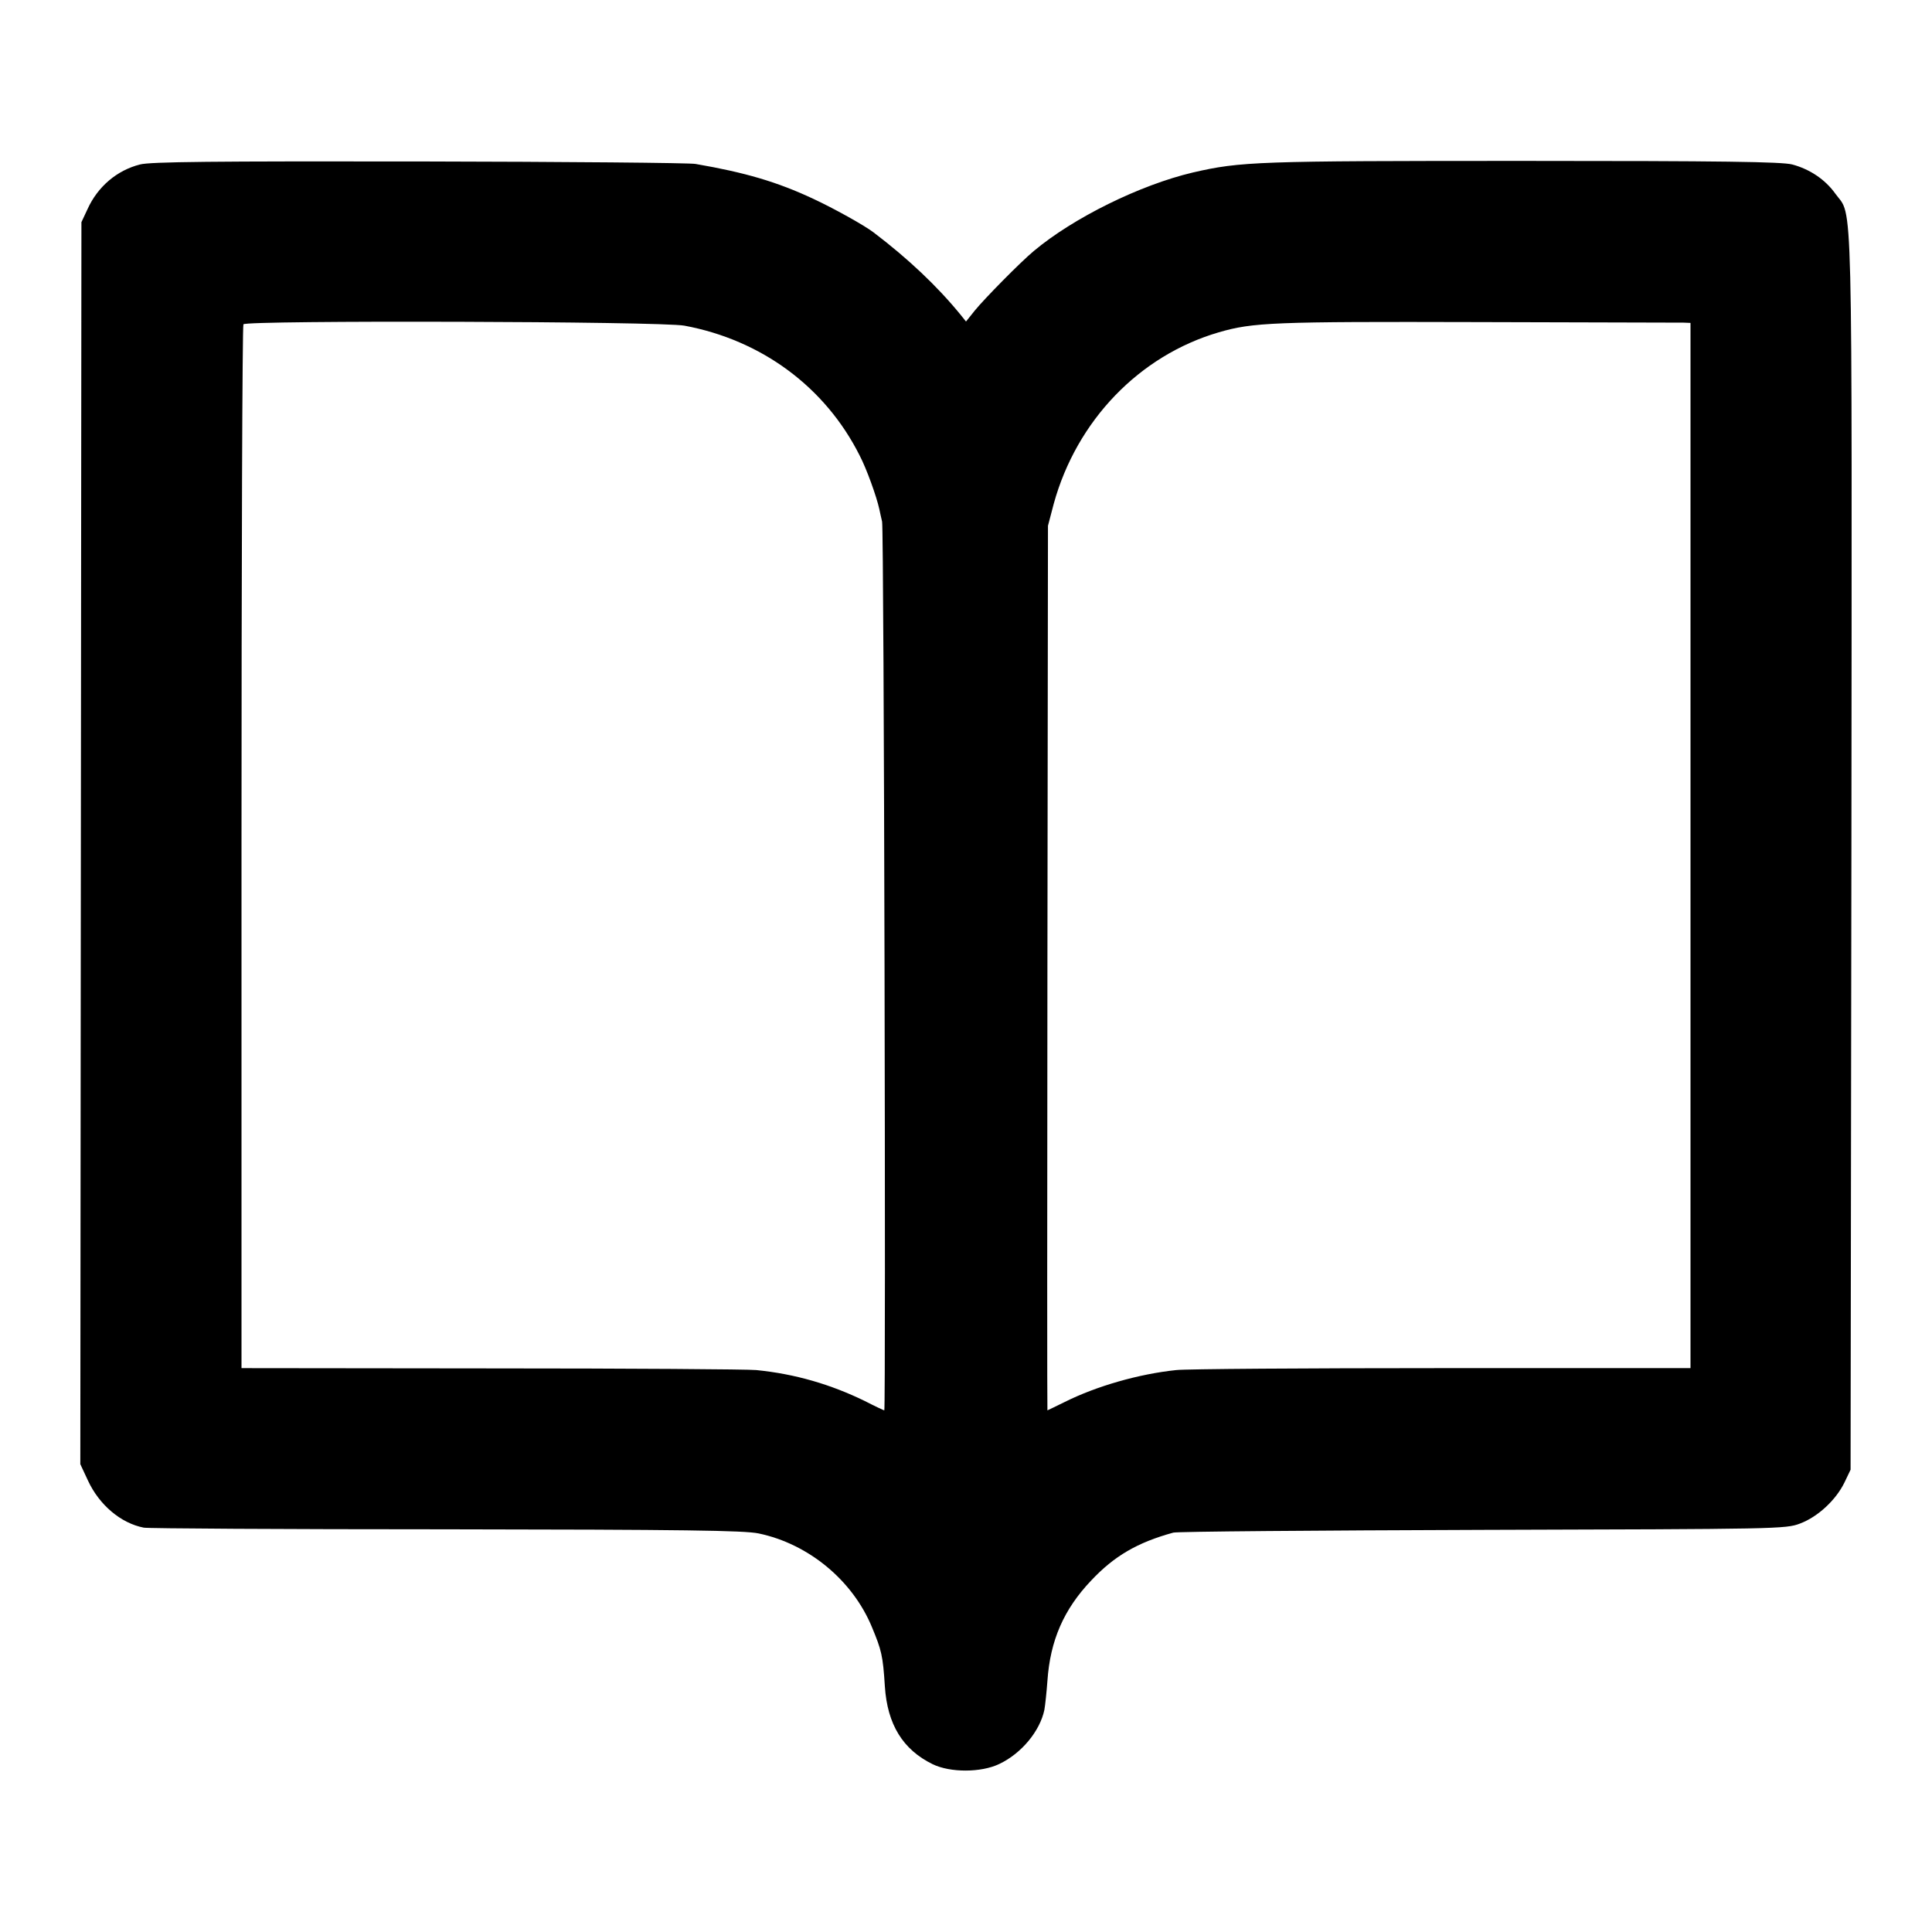 <?xml version="1.0" standalone="no"?>
<!DOCTYPE svg PUBLIC "-//W3C//DTD SVG 20010904//EN"
 "http://www.w3.org/TR/2001/REC-SVG-20010904/DTD/svg10.dtd">
<svg version="1.0" xmlns="http://www.w3.org/2000/svg"
 width="700pt" height="700pt" viewBox="0 0 700 700"
 preserveAspectRatio="xMidYMid meet">
<g transform="translate(0,700) scale(0.1,-0.1)"
fill="#000000" stroke="none">
<path d="M507 6404 c-83 -21 -153 -80 -190 -162 l-22 -47 -2 -2250 -2 -2250
28 -60 c41 -88 119 -154 202 -170 13 -3 506 -6 1094 -6 862 -1 1082 -4 1134
-15 181 -38 340 -170 410 -339 35 -84 40 -104 47 -215 9 -138 65 -229 173
-282 64 -31 176 -31 242 1 80 38 147 119 163 196 3 17 8 64 11 105 10 146 59
259 159 364 83 88 166 137 297 173 13 4 518 8 1121 10 1070 3 1098 3 1150 23
64 24 130 85 161 149 l22 46 3 2240 c2 2460 6 2294 -58 2383 -37 52 -93 89
-156 106 -38 10 -255 13 -974 13 -968 0 -1024 -2 -1198 -42 -191 -45 -433
-164 -577 -285 -48 -40 -178 -172 -213 -215 l-32 -40 -20 25 c-85 104 -190
203 -315 298 -34 26 -146 88 -217 121 -132 62 -248 96 -428 127 -19 4 -469 8
-1000 9 -747 1 -976 -1 -1013 -11z m1973 -584 c279 -52 510 -222 635 -471 25
-48 61 -148 71 -194 2 -11 7 -31 10 -45 7 -23 14 -3220 8 -3220 -2 0 -34 15
-71 34 -123 60 -252 98 -393 112 -30 3 -462 6 -960 6 l-905 1 0 1886 c0 1037
3 1891 7 1896 9 15 1514 11 1598 -5z m3620 11 l25 -1 0 -1894 0 -1893 -900 0
c-495 0 -928 -3 -963 -7 -135 -14 -289 -58 -405 -116 -33 -16 -61 -30 -62 -30
-1 0 -1 721 0 1603 l2 1602 21 80 c83 301 310 537 598 621 124 36 197 39 935
37 398 -1 735 -2 749 -2z"/>
</g>
</svg>

